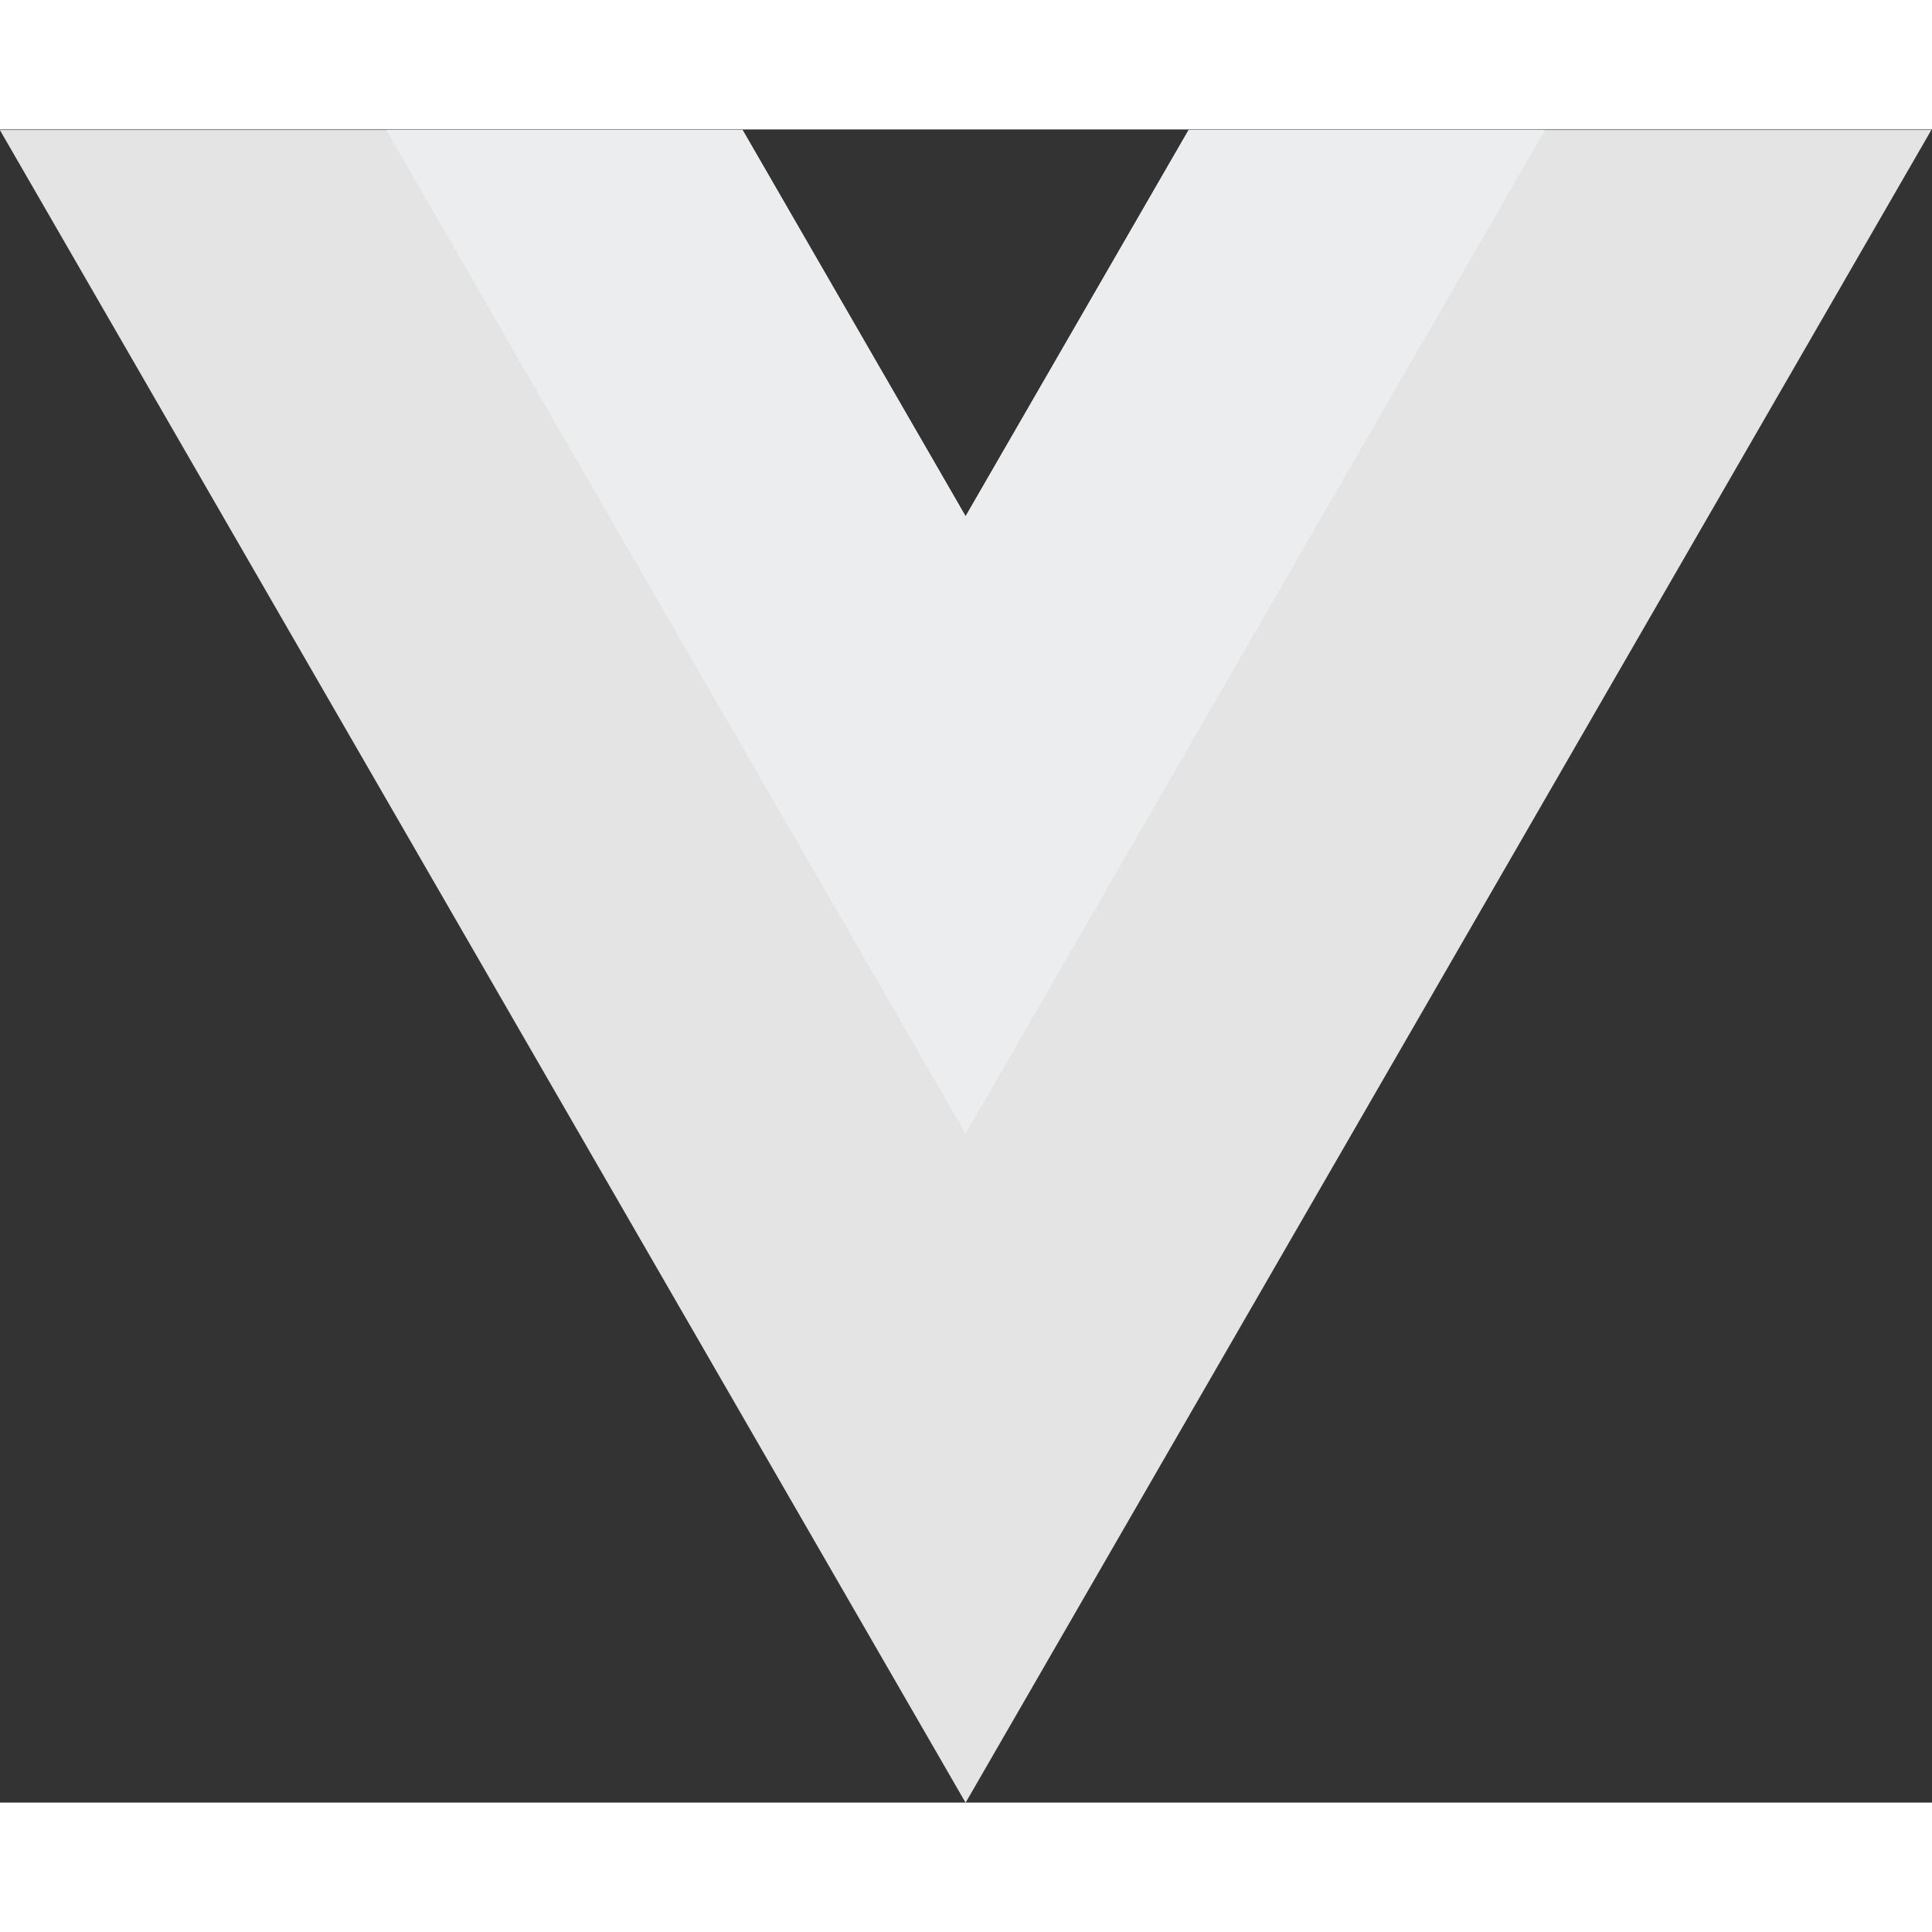 <svg xmlns="http://www.w3.org/2000/svg" version="1.1" width="800px" height="800px" viewBox="0 0 261.76 226.69"><rect x="0" y="0" width="261.76" height="226.69" fill="#333333" stroke="none"/><g transform="matrix(1.333 0 0 -1.333 -76.311 313.34)"><g transform="translate(178.06 235.01)"><path d="m0 0-22.669-39.264-22.669 39.264h-75.491l98.16-170.02 98.16 170.02z" fill="#e4e4e5" style="&#10;    background: #e4e4e5;&#10;"/></g><g transform="translate(178.06 235.01)"><path d="m0 0-22.669-39.264-22.669 39.264h-36.227l58.896-102.01 58.896 102.01z" fill="#ecedee"/></g></g></svg>